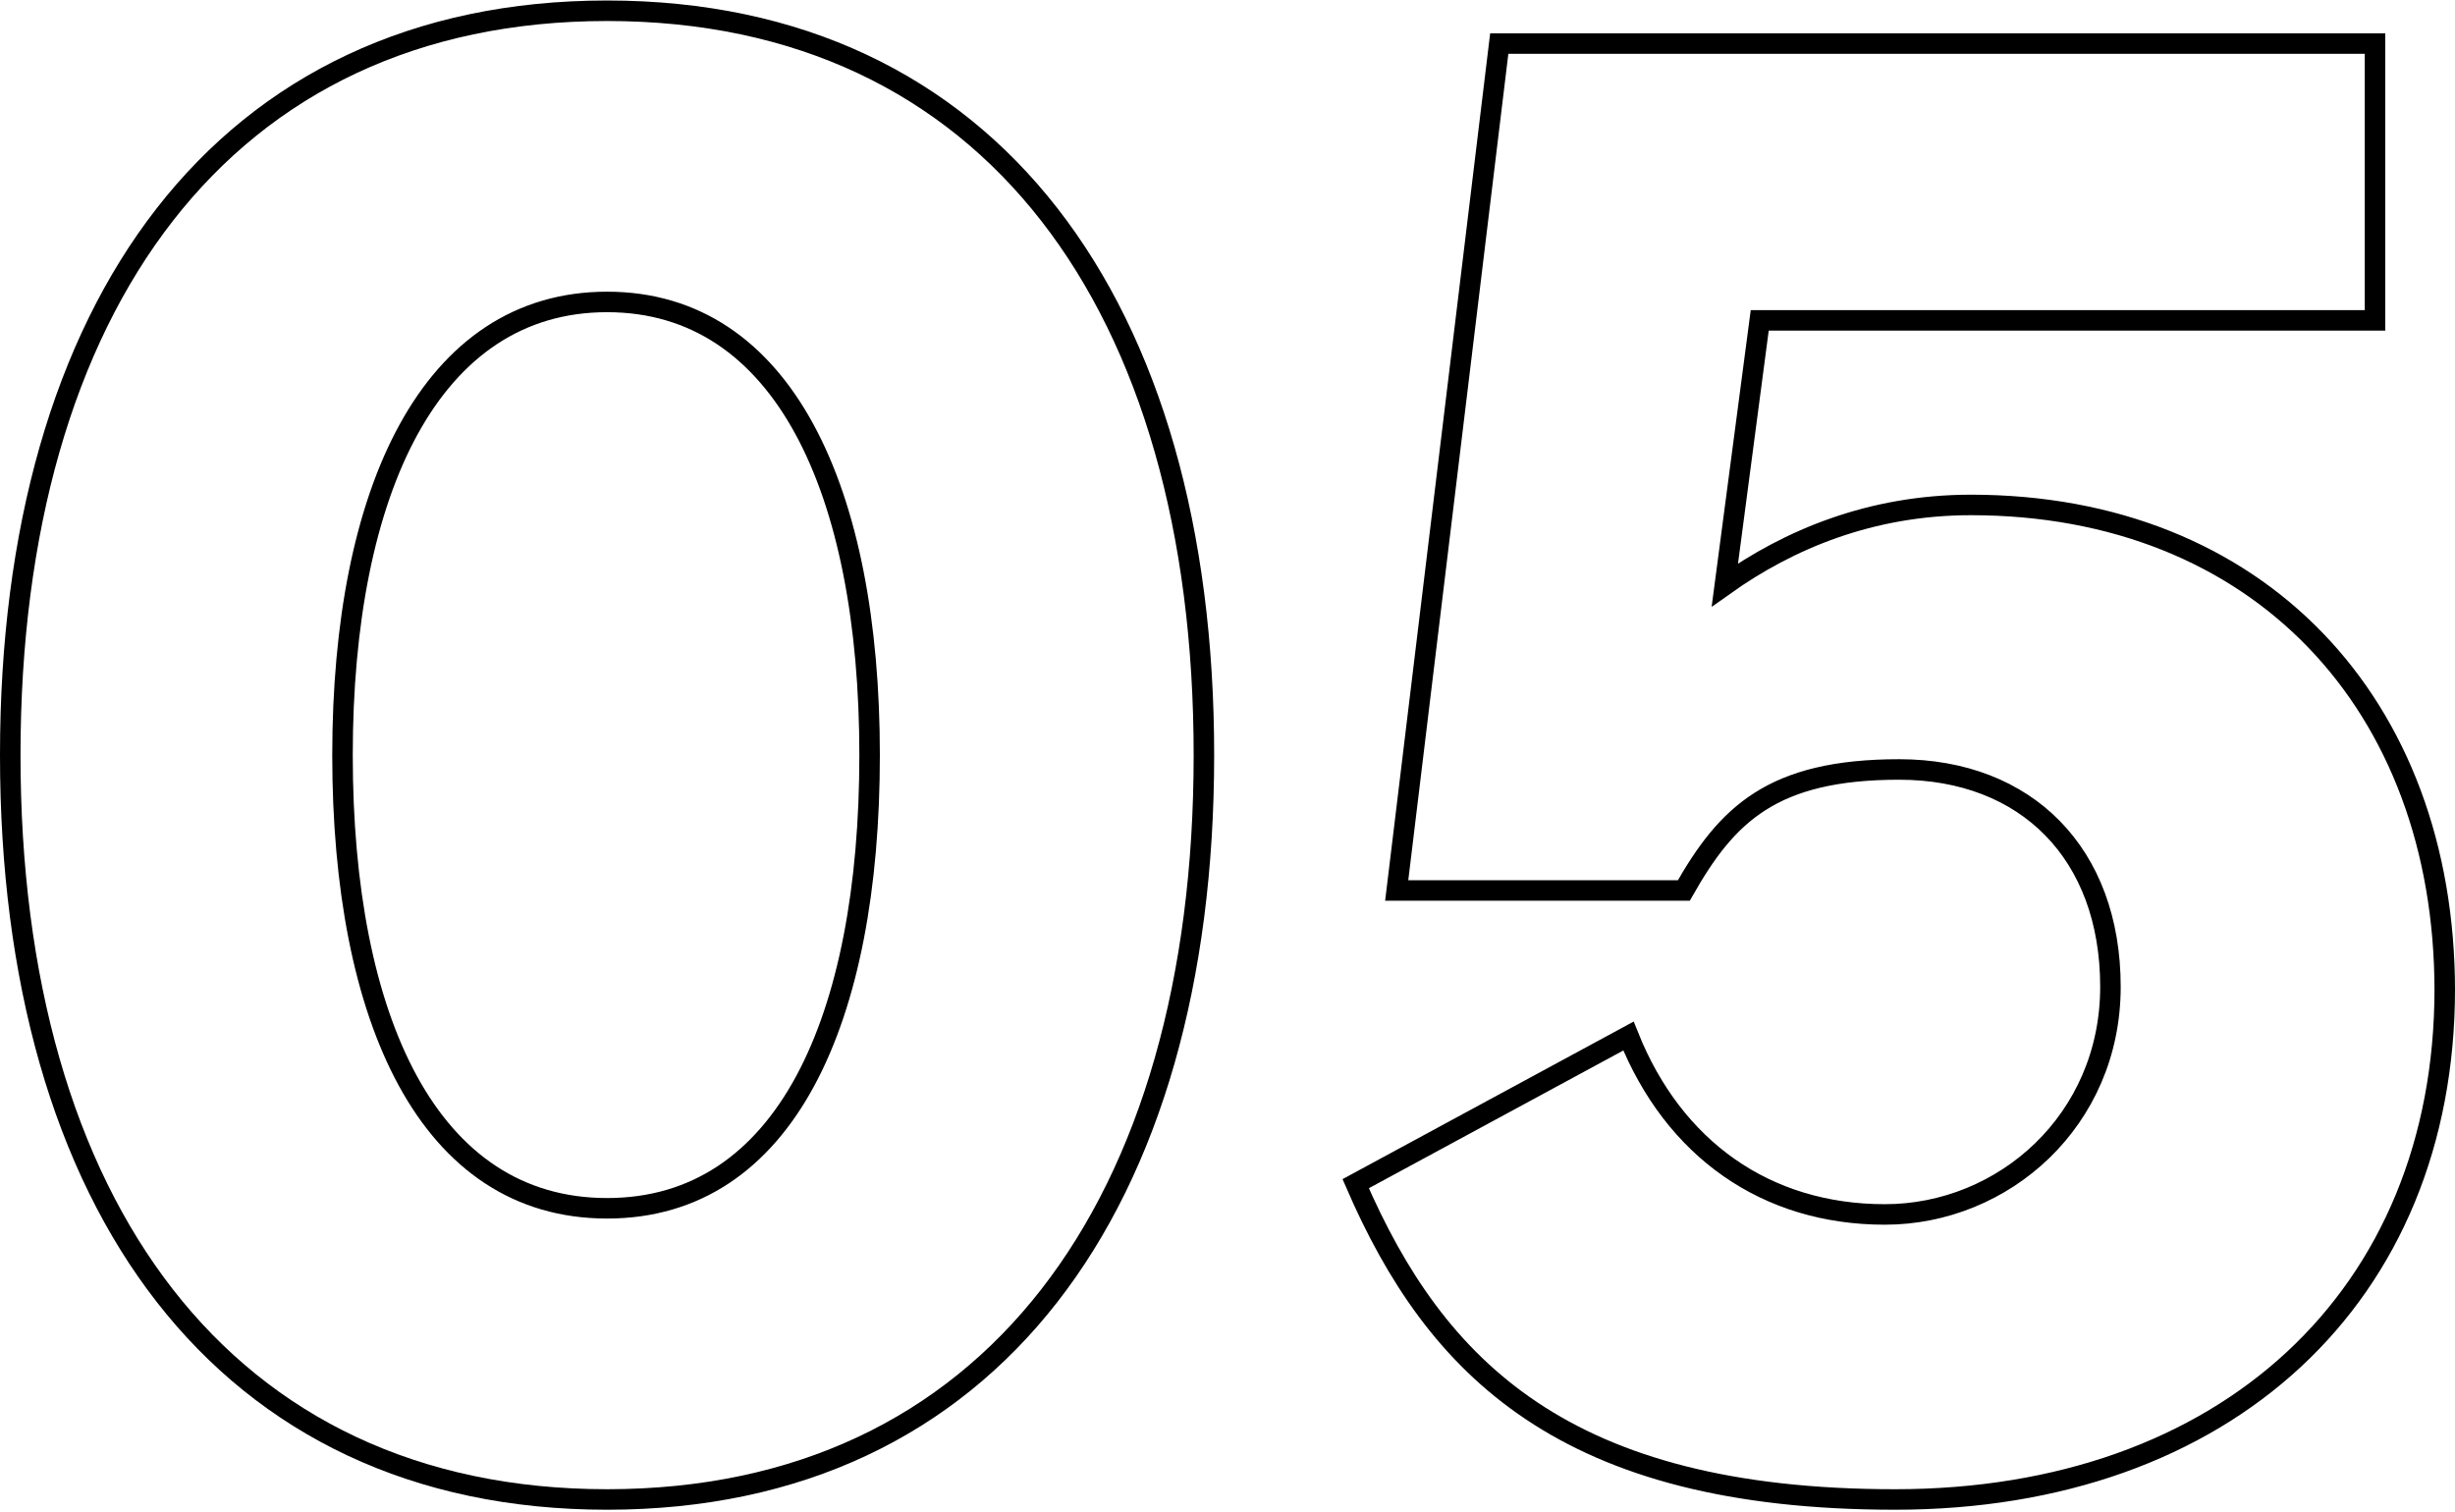 <?xml version="1.0" encoding="UTF-8"?>
<svg xmlns="http://www.w3.org/2000/svg" width="42.2mm" height="26mm" version="1.1" viewBox="0 0 119.7 73.7">
  <defs>
    <style>
      .cls-1 {
        fill: none;
        stroke: #000;
      }
    </style>
  </defs>
  <!-- Generator: Adobe Illustrator 28.7.1, SVG Export Plug-In . SVG Version: 1.2.0 Build 142)  -->
  <g>
    <g id="Capa_2">
      <g id="Capa_1-2">
        <path class="cls-1" d="M.5,36.8C.5,14.9,10.9.5,29.6.5s29.1,14.4,29.1,36.3-10.4,36.3-29.1,36.3S.5,58.7.5,36.8ZM42.4,36.8c0-12.9-4.2-22.1-12.8-22.1s-12.9,9.2-12.9,22.1,4.2,22.1,12.9,22.1,12.8-9.2,12.8-22.1Z"/>
        <path class="cls-1" d="M119.2,48.2c0,15-10.7,24.9-26.8,24.9s-22.4-6.4-26.3-15.4l13.3-7.2c2.2,5.5,6.7,8.7,12.5,8.7s11-4.6,11-11.1-4.1-10.6-10.3-10.6-8.4,2.2-10.5,5.9h-14l5-41.3h42.7v13.5h-30l-1.7,12.9c3.1-2.2,7.1-3.9,12-3.9,14,0,23.1,9.7,23.1,23.7h0Z"/>
      </g>
    </g>
  </g>
</svg>